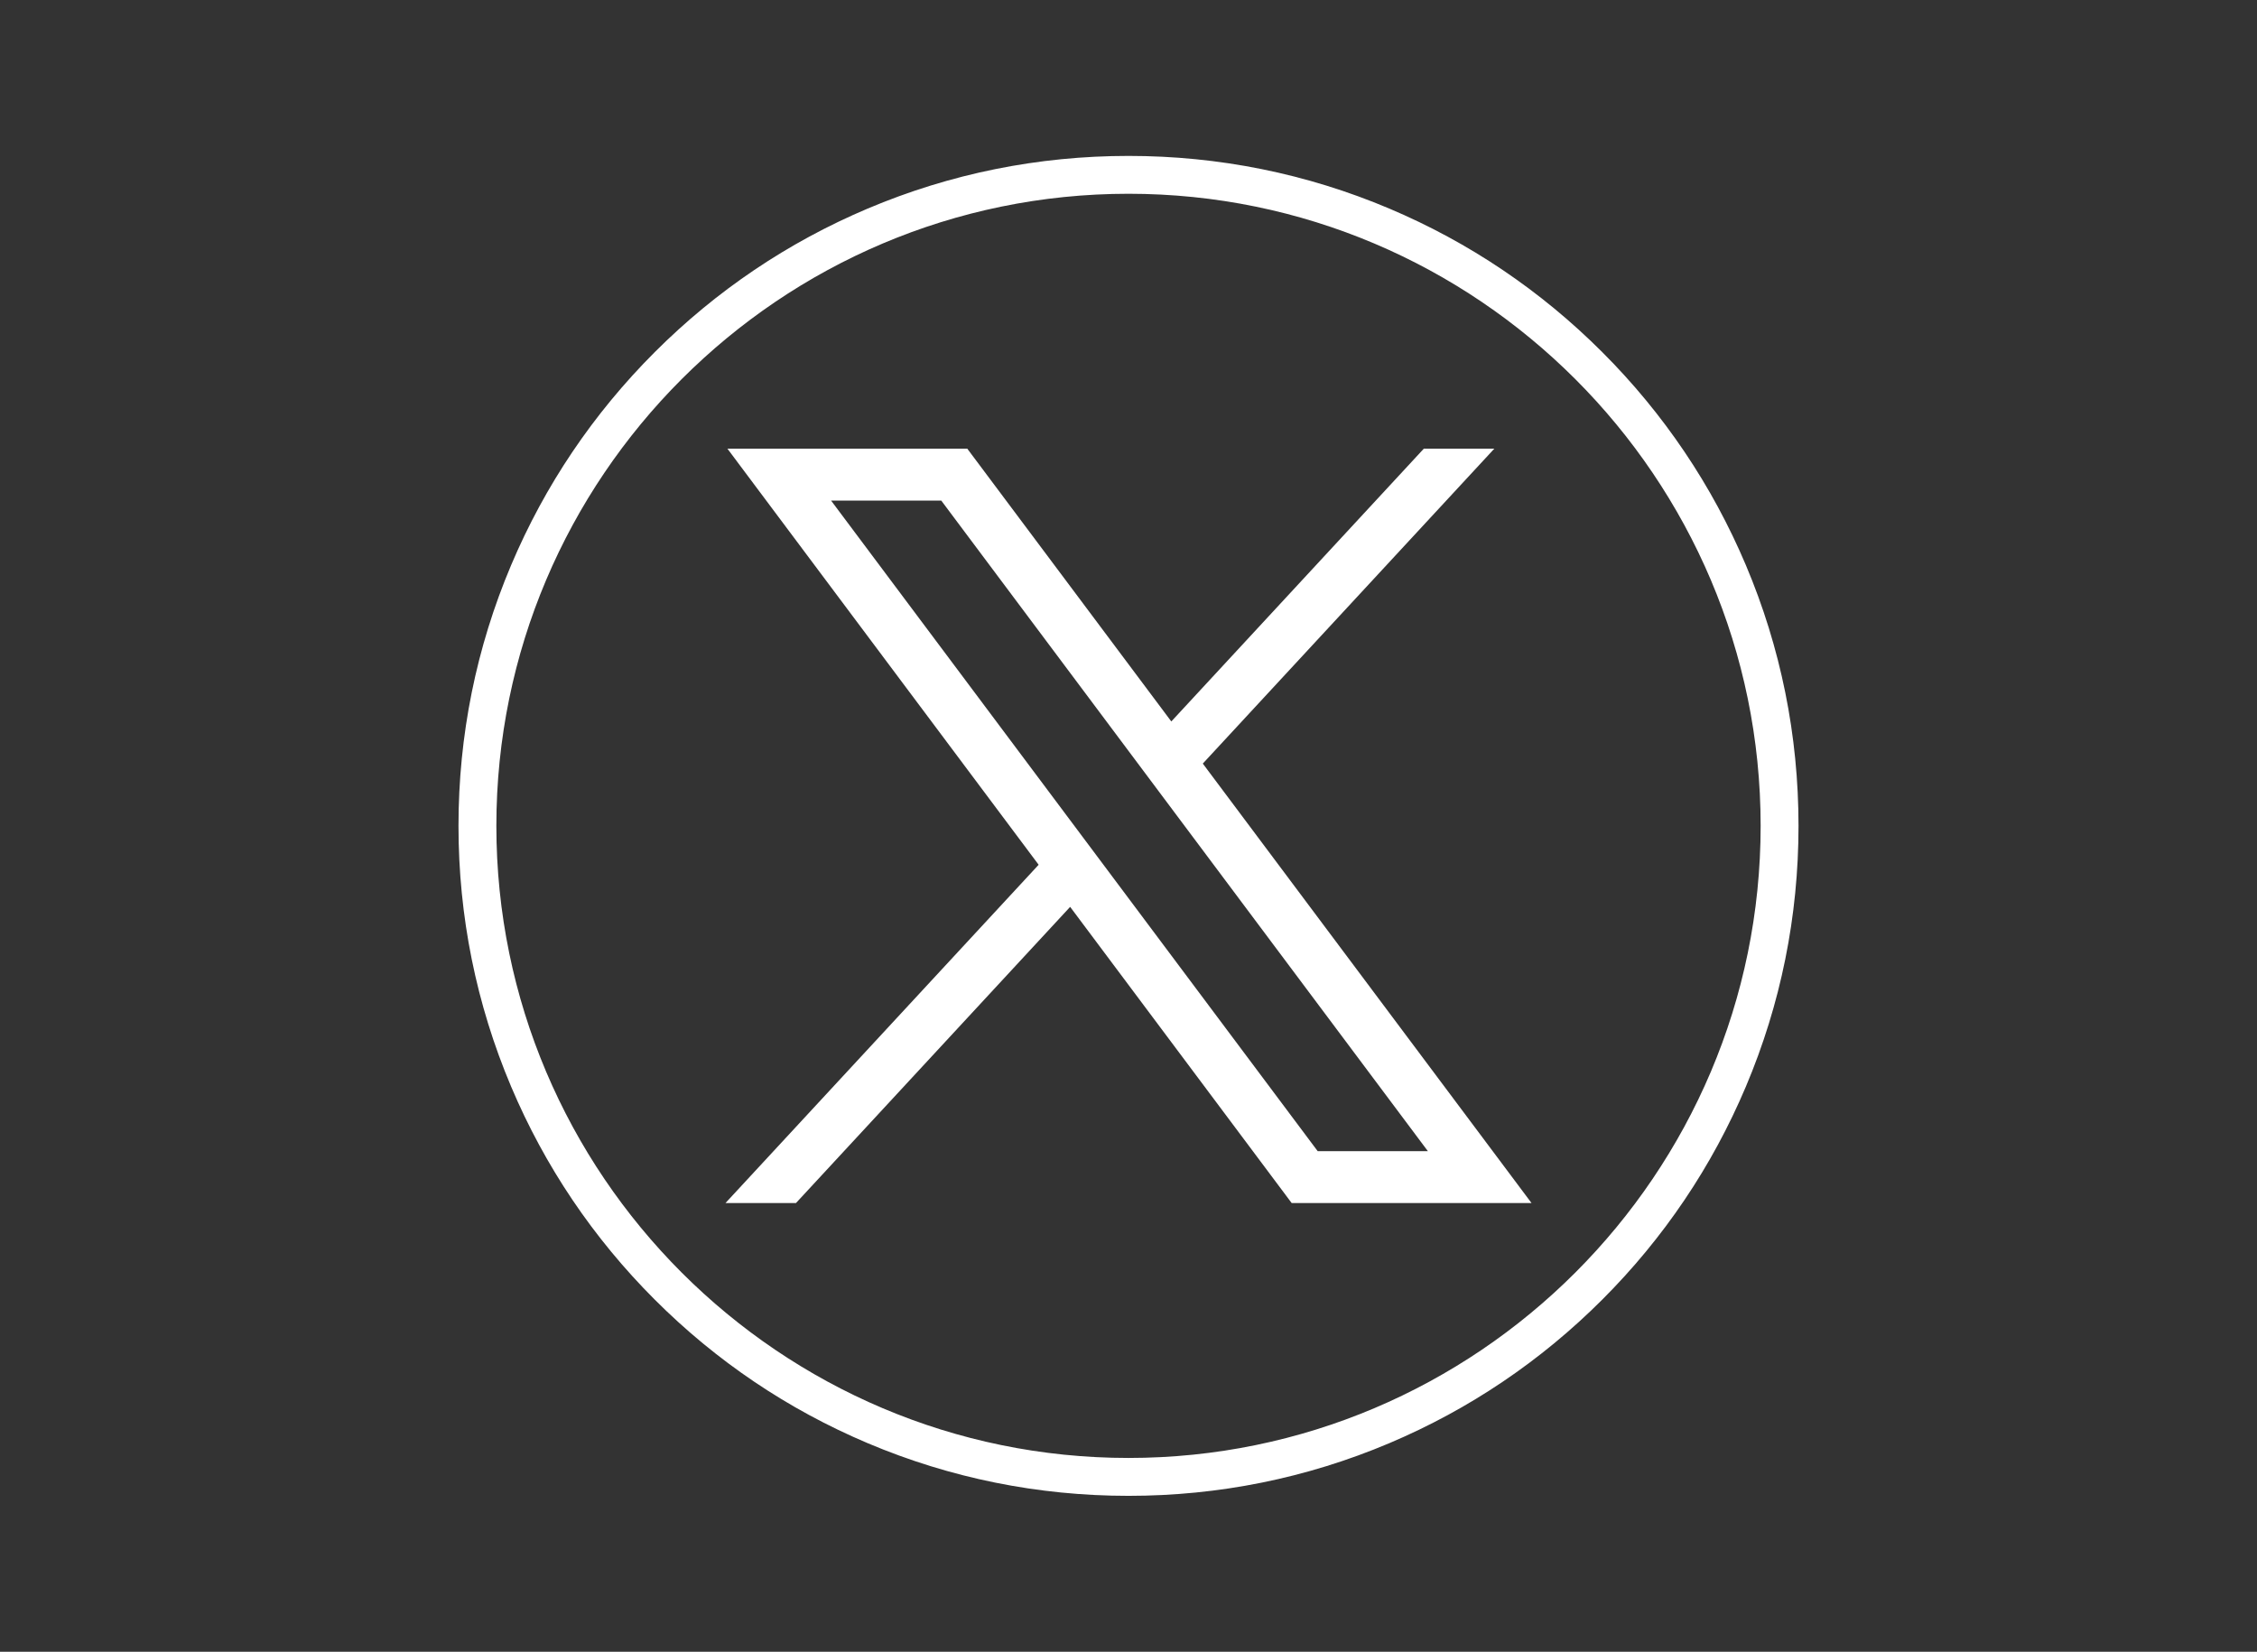 <?xml version="1.0" encoding="utf-8"?>
<!-- Generator: Adobe Illustrator 27.5.0, SVG Export Plug-In . SVG Version: 6.00 Build 0)  -->
<svg version="1.1" id="svg5" xmlns:svg="http://www.w3.org/2000/svg"
	 xmlns="http://www.w3.org/2000/svg" xmlns:xlink="http://www.w3.org/1999/xlink" x="0px" y="0px" viewBox="0 0 1668.56 1221.19"
	 style="enable-background:new 0 0 1668.56 1221.19;" xml:space="preserve">
<rect x="0" y="0" width="1668.56" height="1221.19" fill="#333333" stroke="none"/>
<style type="text/css">
	.st0{fill:#FFF;}
</style>
<g>
	<path class="st0" d="M834.28,1105.93c-66.86,0-131.73-13.1-192.81-38.93c-58.99-24.95-111.96-60.66-157.44-106.15s-81.2-98.46-106.15-157.44
		c-25.83-61.08-38.93-125.95-38.93-192.81s13.1-131.73,38.93-192.81c24.95-58.99,60.66-111.96,106.15-157.44
		c45.49-45.49,98.46-81.2,157.44-106.15c61.08-25.83,125.95-38.93,192.81-38.93s131.73,13.1,192.81,38.93
		c58.99,24.95,111.96,60.66,157.44,106.15c45.49,45.49,81.2,98.46,106.15,157.44c25.83,61.08,38.93,125.95,38.93,192.81
		s-13.1,131.73-38.93,192.81c-24.95,58.99-60.66,111.96-106.15,157.44s-98.46,81.2-157.44,106.15
		C966.01,1092.83,901.14,1105.93,834.28,1105.93z M834.28,143.26c-257.69,0-467.33,209.64-467.33,467.33
		s209.64,467.33,467.33,467.33s467.33-209.65,467.33-467.33S1091.97,143.26,834.28,143.26z"/>
</g>
<g id="layer1" transform="translate(52.39,-25.059)">
	<path id="path1009" class="st0" d="M485.39,356.79l230.07,307.62L483.94,914.52h52.11l202.7-218.98l163.77,218.98h177.32
		L836.82,589.6l215.5-232.81h-52.11L813.54,558.46L662.71,356.79H485.39z M562.02,395.17h81.46l359.72,480.97h-81.46L562.02,395.17z
		"/>
</g>
</svg>
